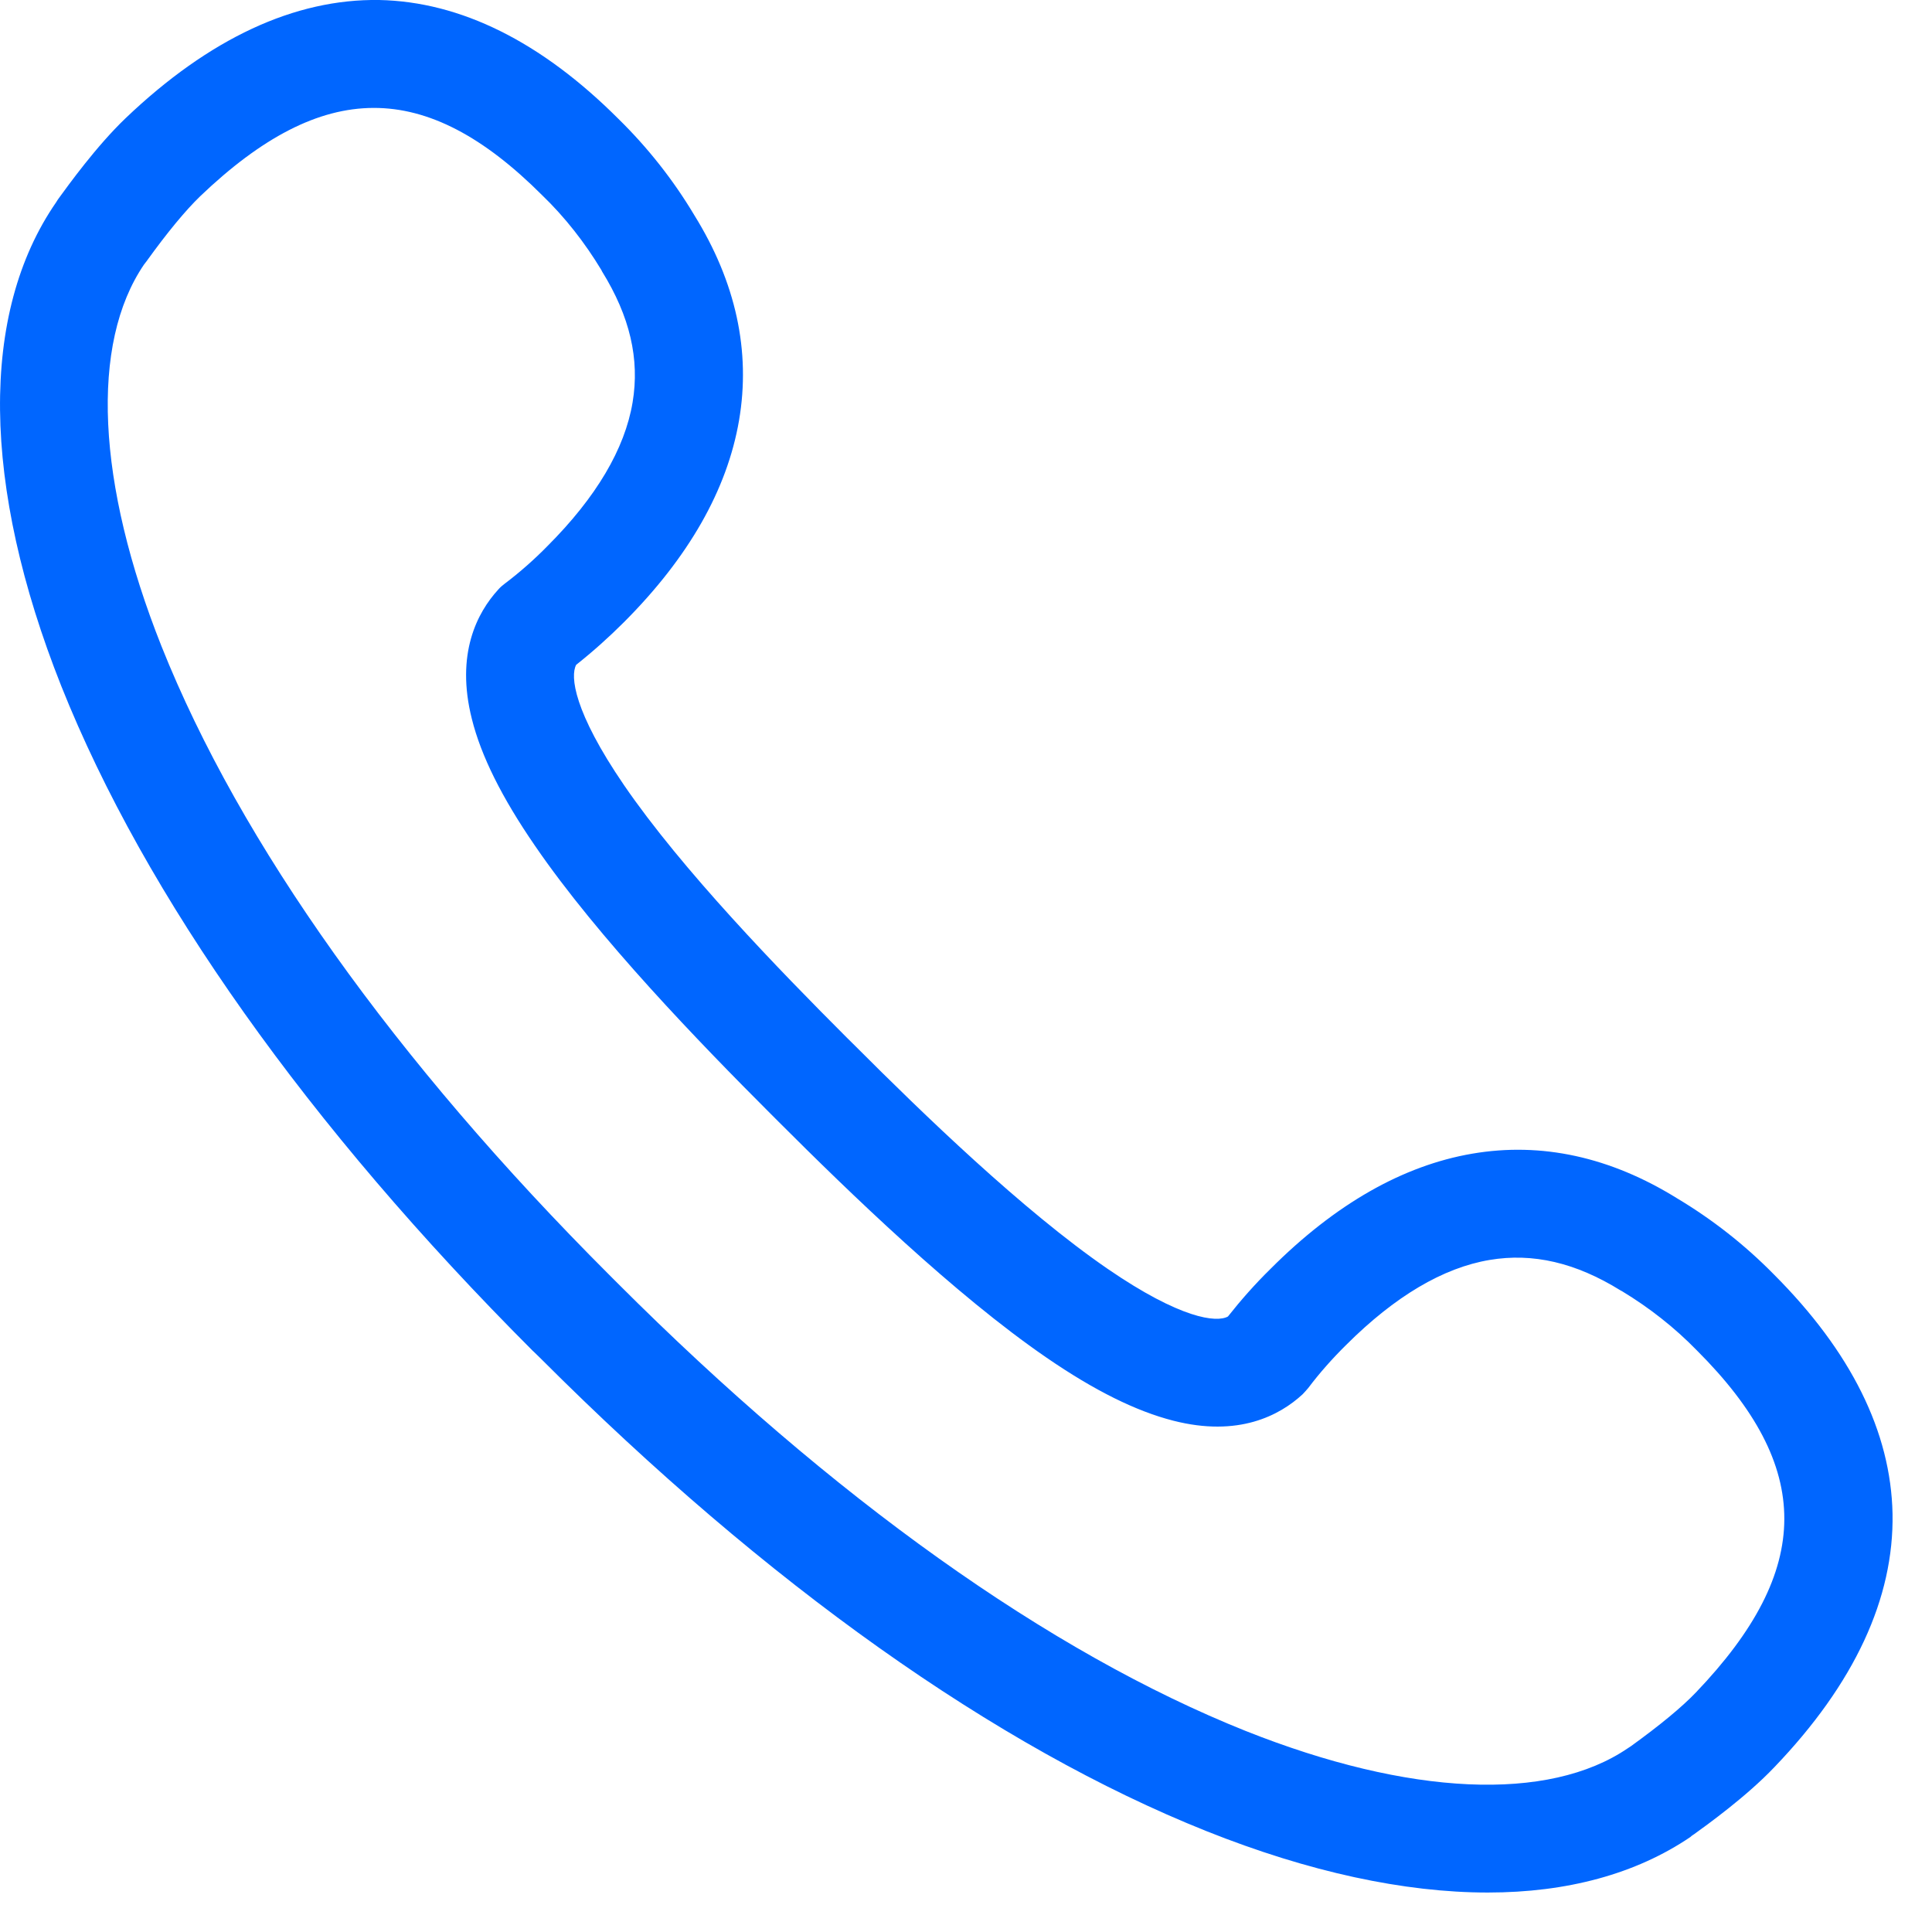 <svg width="21" height="21" viewBox="0 0 21 21" fill="none" xmlns="http://www.w3.org/2000/svg">
<path d="M16.172 20.571C15.266 20.571 14.229 20.349 13.112 19.903C10.829 18.991 8.329 17.218 5.885 14.774L5.879 14.768L5.8 14.691L5.794 14.686C3.35 12.241 1.577 9.741 0.666 7.457C-0.202 5.271 -0.222 3.403 0.61 2.199L0.627 2.172L0.639 2.155C0.742 2.014 1.047 1.589 1.366 1.284C2.275 0.417 3.204 -0.014 4.121 0C5.006 0.018 5.882 0.452 6.723 1.293C7.04 1.604 7.318 1.955 7.547 2.339C7.998 3.066 8.162 3.817 8.033 4.57C7.904 5.323 7.485 6.059 6.782 6.763C6.618 6.927 6.445 7.082 6.263 7.226C6.196 7.349 6.237 7.736 6.782 8.533C7.412 9.453 8.467 10.541 9.206 11.28L9.294 11.367C10.032 12.106 11.119 13.159 12.04 13.792C12.834 14.337 13.224 14.378 13.347 14.31C13.49 14.129 13.643 13.956 13.81 13.792C14.513 13.088 15.249 12.669 16.002 12.54C16.755 12.411 17.505 12.575 18.232 13.027C18.613 13.255 18.965 13.531 19.279 13.85C20.12 14.691 20.553 15.565 20.571 16.453C20.588 17.371 20.158 18.3 19.287 19.208C18.983 19.528 18.558 19.833 18.417 19.935L18.399 19.947C18.39 19.953 18.382 19.959 18.373 19.968C17.781 20.369 17.034 20.571 16.172 20.571ZM6.715 13.95C9.044 16.28 11.407 17.963 13.543 18.816C15.319 19.522 16.831 19.59 17.693 19.003L17.728 18.98C18.045 18.751 18.282 18.555 18.434 18.396C19.712 17.06 19.715 15.946 18.443 14.677C18.2 14.428 17.927 14.214 17.631 14.035L17.614 14.026C17.127 13.724 16.661 13.616 16.192 13.695C15.685 13.78 15.161 14.091 14.633 14.618C14.484 14.765 14.346 14.92 14.22 15.087C14.2 15.111 14.179 15.134 14.159 15.155C13.909 15.386 13.461 15.624 12.752 15.442C12.35 15.339 11.899 15.117 11.374 14.756C10.375 14.07 9.235 12.965 8.464 12.194L8.376 12.106C7.605 11.335 6.501 10.195 5.815 9.193C5.454 8.668 5.229 8.216 5.129 7.815C4.95 7.106 5.188 6.657 5.416 6.408C5.437 6.384 5.46 6.364 5.484 6.346C5.651 6.22 5.806 6.083 5.953 5.933C6.48 5.405 6.791 4.881 6.876 4.374C6.955 3.902 6.846 3.439 6.545 2.952L6.536 2.934C6.357 2.638 6.143 2.363 5.894 2.123C4.625 0.853 3.511 0.856 2.175 2.134C2.017 2.287 1.82 2.524 1.592 2.841L1.565 2.876C0.979 3.738 1.05 5.25 1.756 7.026C2.609 9.163 4.291 11.526 6.621 13.856L6.662 13.897L6.674 13.909L6.715 13.95Z" fill="#0066FF"/>
</svg>
